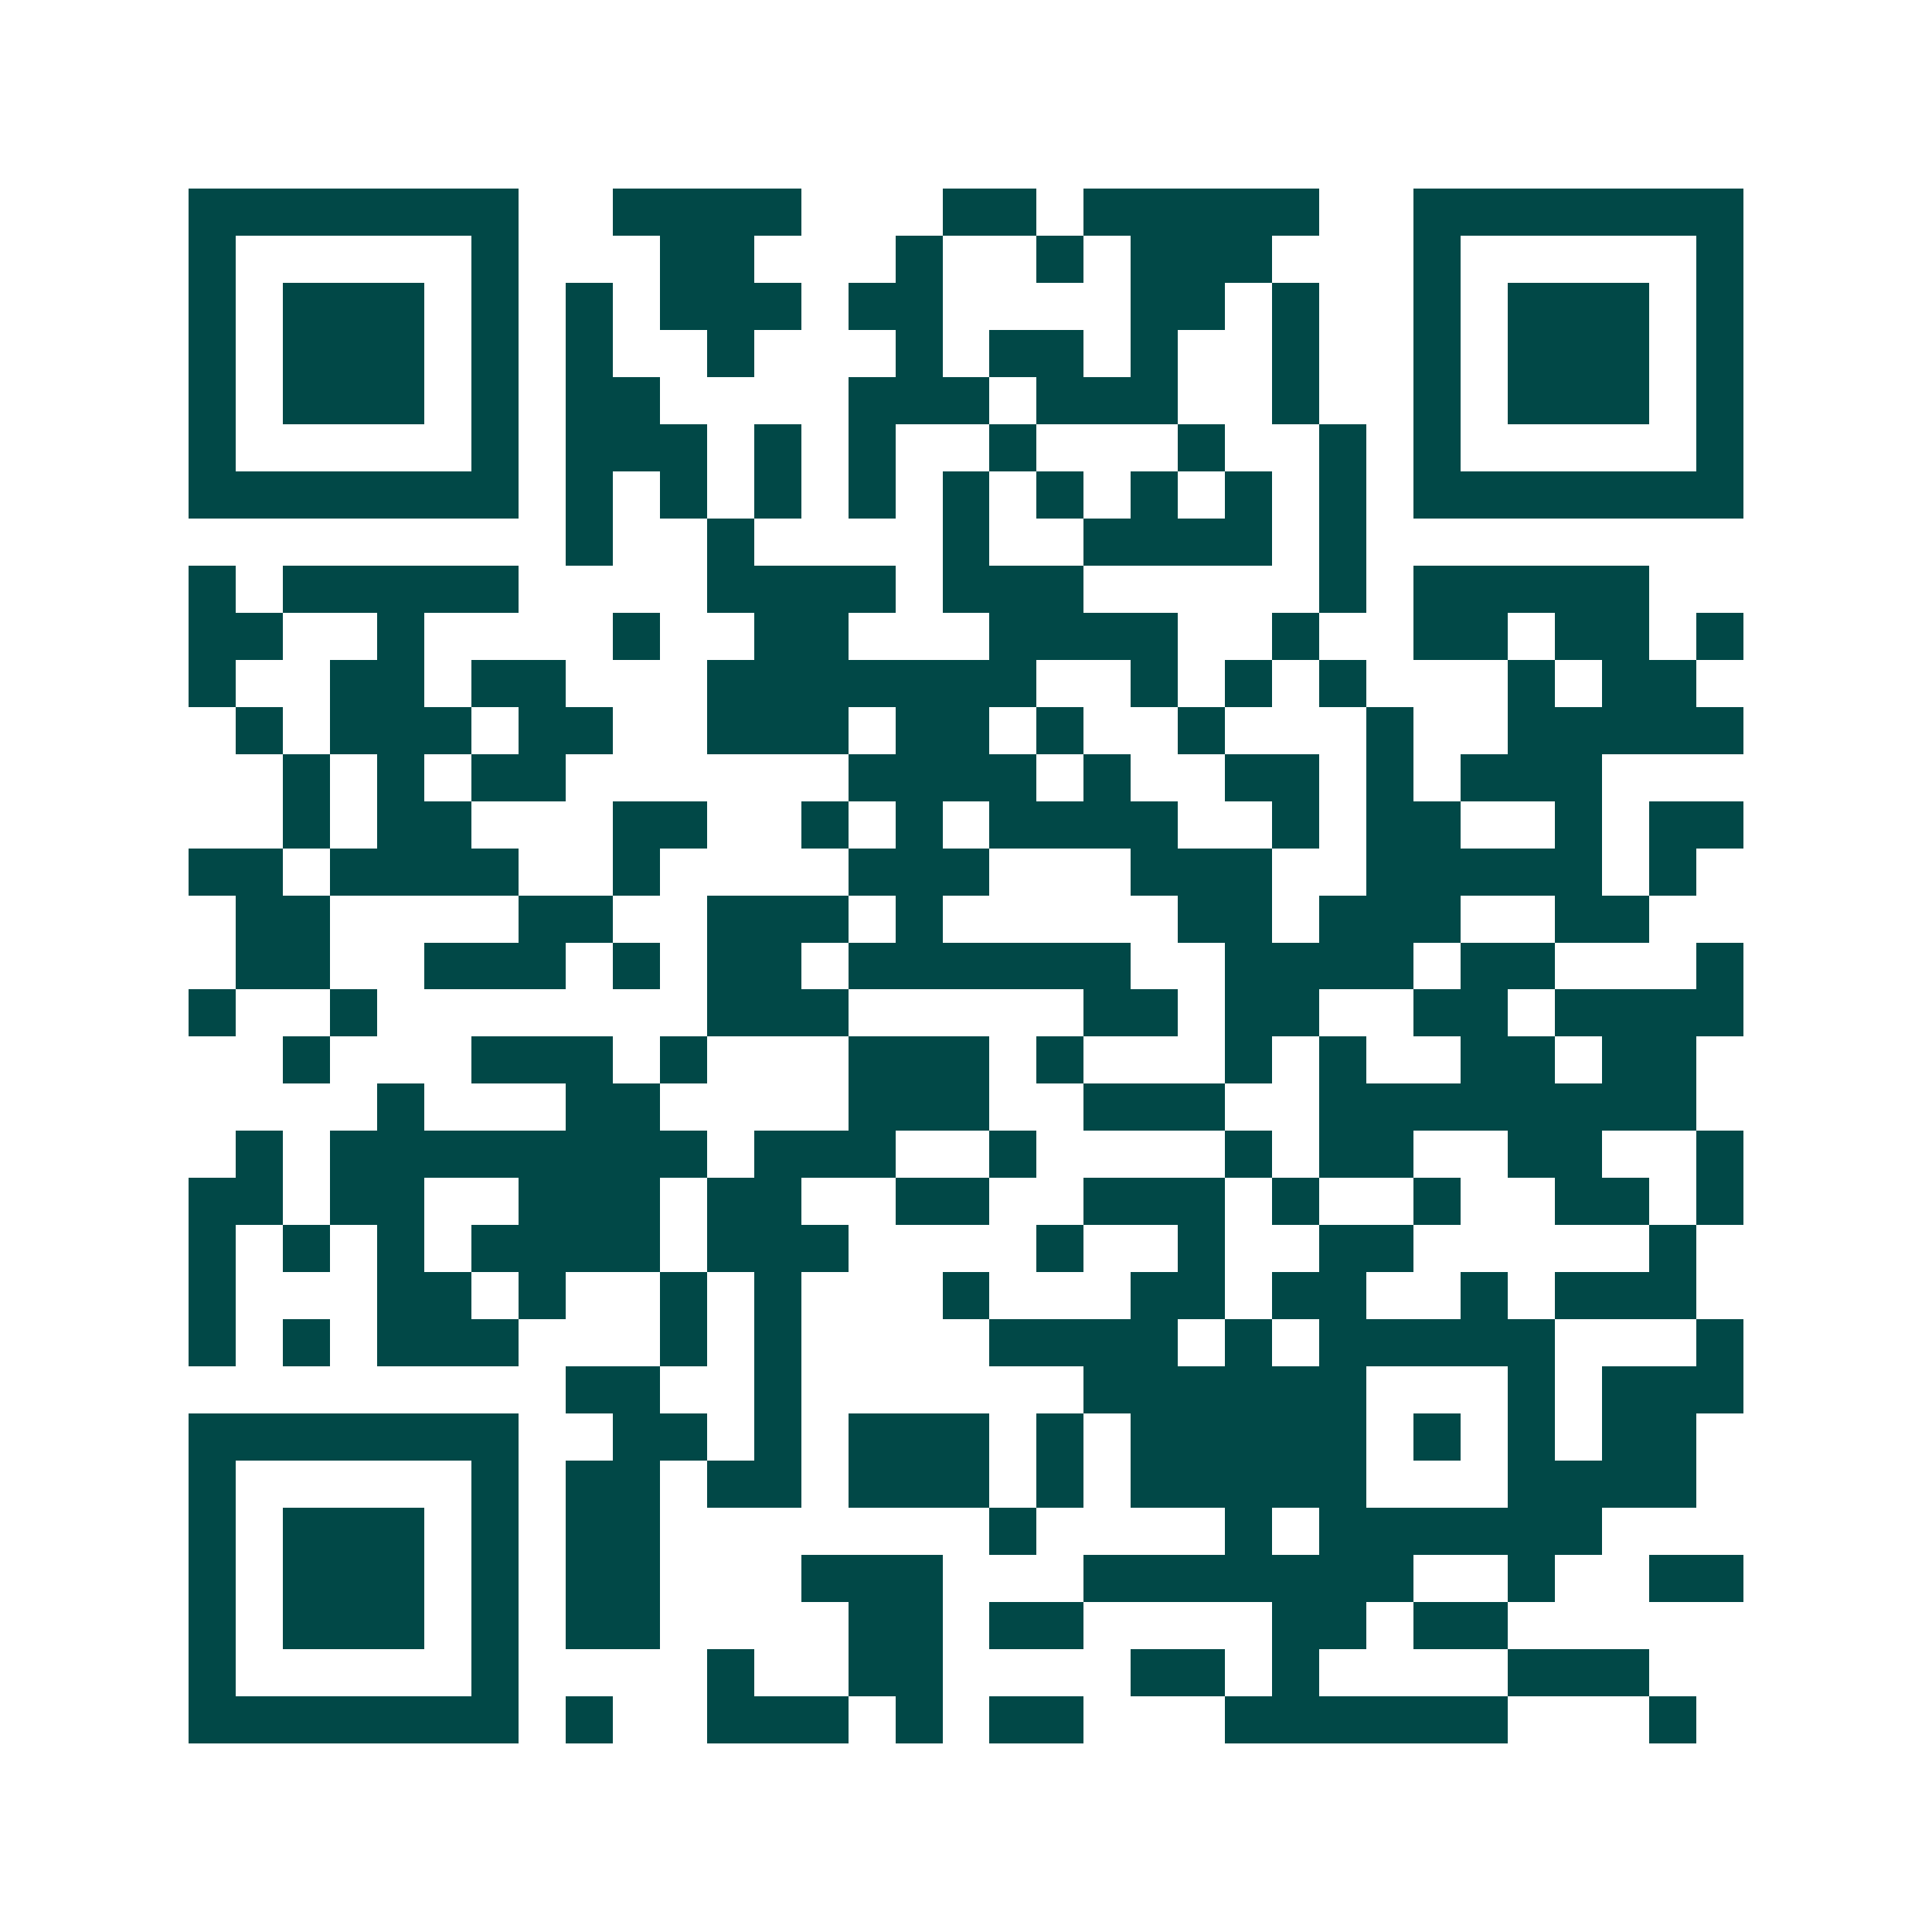 <svg xmlns="http://www.w3.org/2000/svg" width="200" height="200" viewBox="0 0 41 41" shape-rendering="crispEdges"><path fill="#ffffff" d="M0 0h41v41H0z"/><path stroke="#014847" d="M4 4.5h7m2 0h4m3 0h2m1 0h5m2 0h7M4 5.5h1m5 0h1m3 0h2m3 0h1m2 0h1m1 0h3m3 0h1m5 0h1M4 6.5h1m1 0h3m1 0h1m1 0h1m1 0h3m1 0h2m4 0h2m1 0h1m2 0h1m1 0h3m1 0h1M4 7.5h1m1 0h3m1 0h1m1 0h1m2 0h1m3 0h1m1 0h2m1 0h1m2 0h1m2 0h1m1 0h3m1 0h1M4 8.5h1m1 0h3m1 0h1m1 0h2m4 0h3m1 0h3m2 0h1m2 0h1m1 0h3m1 0h1M4 9.5h1m5 0h1m1 0h3m1 0h1m1 0h1m2 0h1m3 0h1m2 0h1m1 0h1m5 0h1M4 10.5h7m1 0h1m1 0h1m1 0h1m1 0h1m1 0h1m1 0h1m1 0h1m1 0h1m1 0h1m1 0h7M12 11.5h1m2 0h1m4 0h1m2 0h4m1 0h1M4 12.5h1m1 0h5m4 0h4m1 0h3m5 0h1m1 0h5M4 13.5h2m2 0h1m4 0h1m2 0h2m3 0h4m2 0h1m2 0h2m1 0h2m1 0h1M4 14.5h1m2 0h2m1 0h2m3 0h7m2 0h1m1 0h1m1 0h1m3 0h1m1 0h2M5 15.5h1m1 0h3m1 0h2m2 0h3m1 0h2m1 0h1m2 0h1m3 0h1m2 0h5M6 16.5h1m1 0h1m1 0h2m6 0h4m1 0h1m2 0h2m1 0h1m1 0h3M6 17.5h1m1 0h2m3 0h2m2 0h1m1 0h1m1 0h4m2 0h1m1 0h2m2 0h1m1 0h2M4 18.5h2m1 0h4m2 0h1m4 0h3m3 0h3m2 0h5m1 0h1M5 19.5h2m4 0h2m2 0h3m1 0h1m5 0h2m1 0h3m2 0h2M5 20.5h2m2 0h3m1 0h1m1 0h2m1 0h6m2 0h4m1 0h2m3 0h1M4 21.5h1m2 0h1m7 0h3m5 0h2m1 0h2m2 0h2m1 0h4M6 22.5h1m3 0h3m1 0h1m3 0h3m1 0h1m3 0h1m1 0h1m2 0h2m1 0h2M8 23.5h1m3 0h2m4 0h3m2 0h3m2 0h8M5 24.5h1m1 0h8m1 0h3m2 0h1m4 0h1m1 0h2m2 0h2m2 0h1M4 25.5h2m1 0h2m2 0h3m1 0h2m2 0h2m2 0h3m1 0h1m2 0h1m2 0h2m1 0h1M4 26.5h1m1 0h1m1 0h1m1 0h4m1 0h3m4 0h1m2 0h1m2 0h2m5 0h1M4 27.5h1m3 0h2m1 0h1m2 0h1m1 0h1m3 0h1m3 0h2m1 0h2m2 0h1m1 0h3M4 28.5h1m1 0h1m1 0h3m3 0h1m1 0h1m4 0h4m1 0h1m1 0h5m3 0h1M12 29.5h2m2 0h1m6 0h6m3 0h1m1 0h3M4 30.5h7m2 0h2m1 0h1m1 0h3m1 0h1m1 0h5m1 0h1m1 0h1m1 0h2M4 31.5h1m5 0h1m1 0h2m1 0h2m1 0h3m1 0h1m1 0h5m3 0h4M4 32.5h1m1 0h3m1 0h1m1 0h2m7 0h1m4 0h1m1 0h6M4 33.5h1m1 0h3m1 0h1m1 0h2m3 0h3m3 0h7m2 0h1m2 0h2M4 34.5h1m1 0h3m1 0h1m1 0h2m4 0h2m1 0h2m4 0h2m1 0h2M4 35.5h1m5 0h1m4 0h1m2 0h2m4 0h2m1 0h1m4 0h3M4 36.5h7m1 0h1m2 0h3m1 0h1m1 0h2m3 0h6m3 0h1"/></svg>
